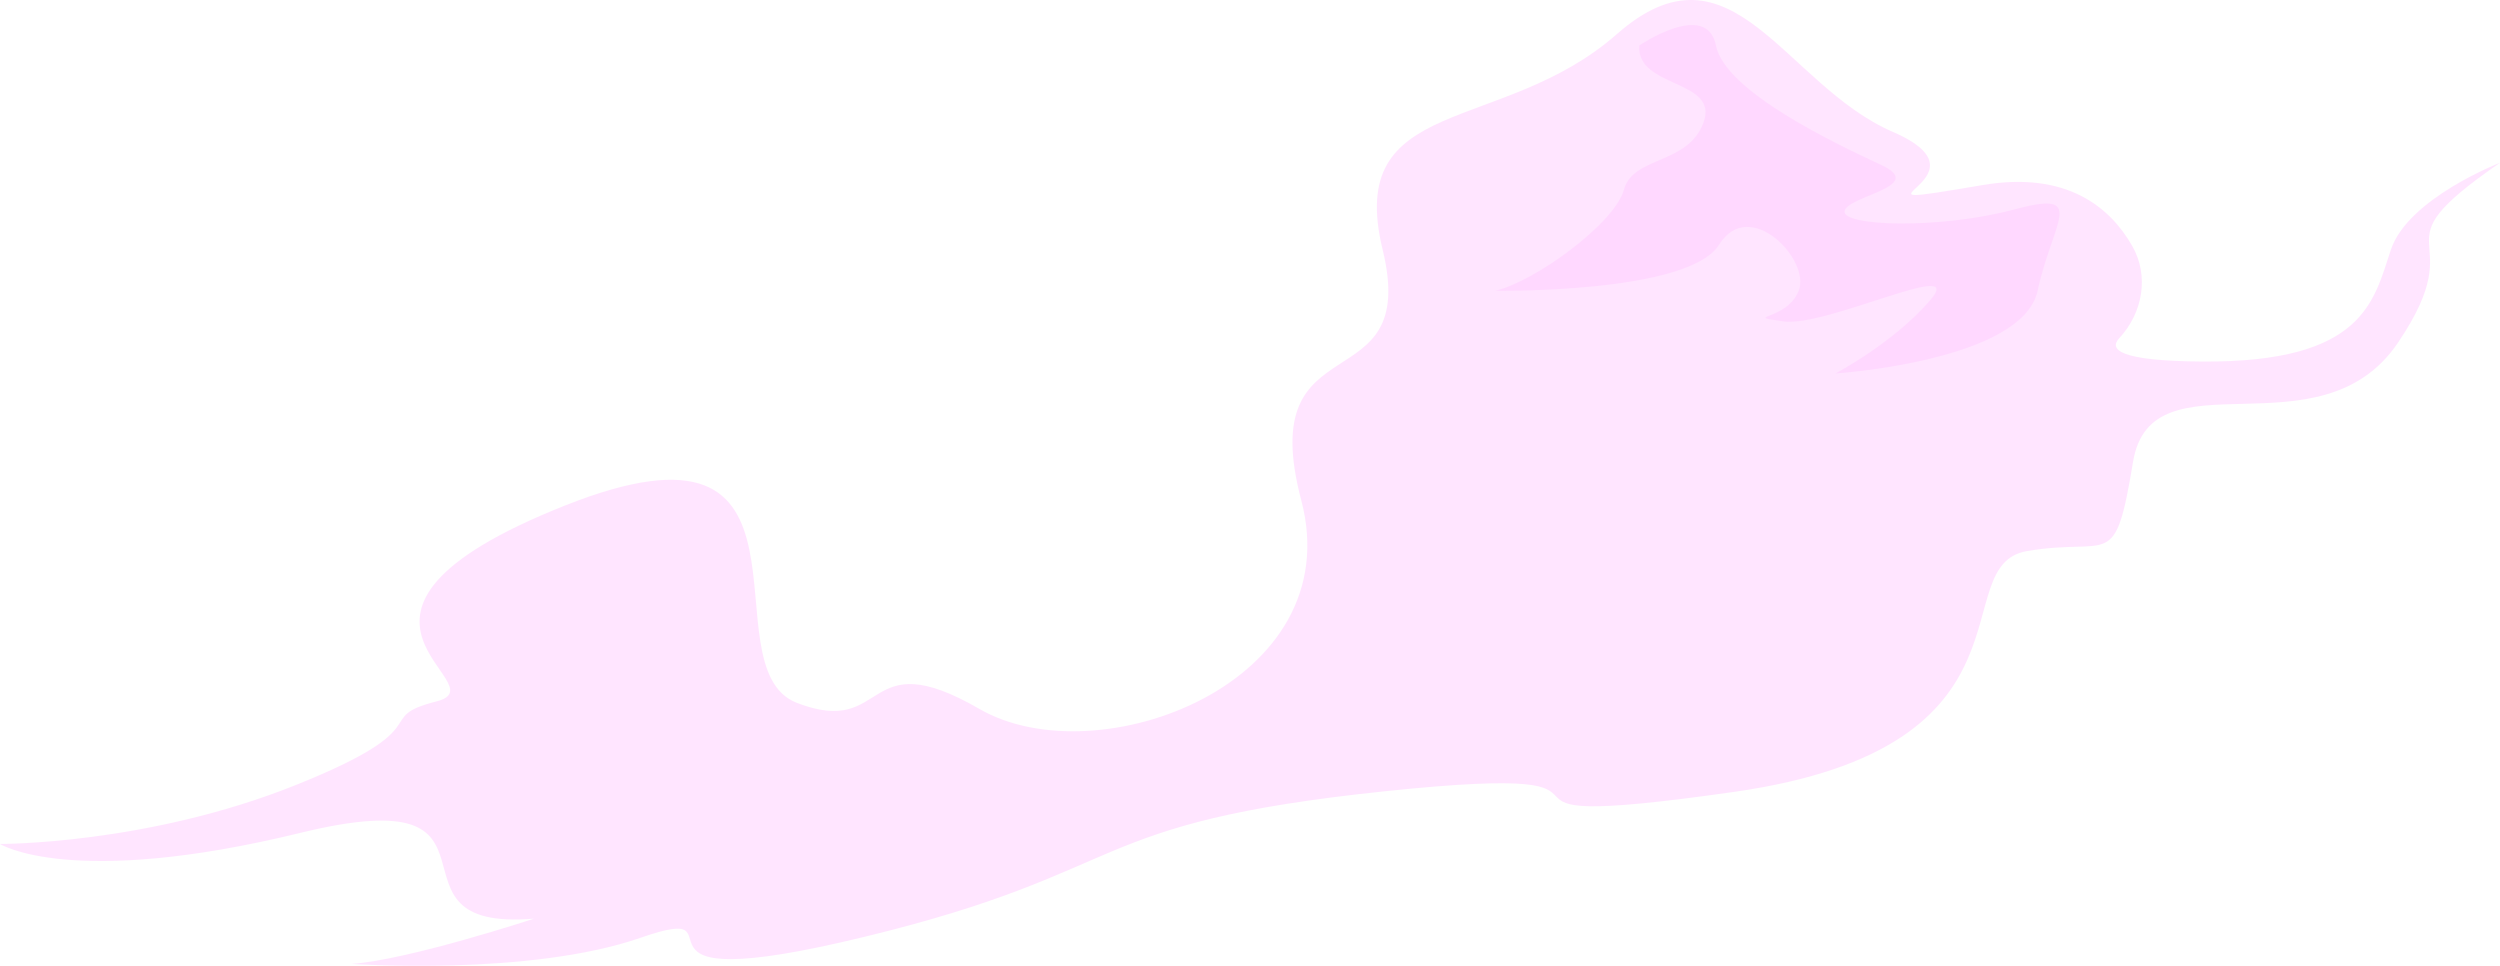 <svg id="Layer_2" data-name="Layer 2" xmlns="http://www.w3.org/2000/svg" viewBox="0 0 952.01 367.79"><defs><style>.cls-1{fill:#fcf;opacity:0.5;}</style></defs><title>purplefront</title><path class="cls-1" d="M1143.84,453.6c9-9.69,11.47-23.75,4.94-35.16-8.4-14.65-24.86-28.62-57-23.16-61.84,10.5,7.28-2.32-34.16-20.26S996.4,299.2,952.51,337.81s-103.63,22.69-89.15,82.13-49.38,25.76-31,95.4-77.53,105.47-122.54,79.44-34.29,11.26-69.5-2.31,16.36-116.8-88.45-75.12-23.54,68.07-48.77,74.53,2.68,9.32-53.82,31.94-112.48,22.36-112.48,22.36,27,17.13,114.46-4.23,26.19,37.9,88.92,32.68c0,0-47.79,15.72-69.47,17.23,0,0,67.73,4.78,110.19-10s-17.74,24.73,85.49-.4S748,638.27,864.36,626.1s12.82,17.37,132.78.26,79.68-86.29,111.67-91.72,33.25,8.47,40.3-34,71.1-1.22,100.9-45.37-11.25-33.93,38.83-68.49c0,0-35,13.54-41.55,33.11s-10.24,43-71.75,42.59C1143.51,462.28,1139.92,457.82,1143.84,453.6Z" transform="translate(-336.83 -324.8)"/><path class="cls-1" d="M961.08,342.11c-1.17,16.34,30.34,12.84,24.51,29.18S958.74,384.13,955.24,397s-33.85,35-49,38.52c0,0,73.53,1.16,85.2-17.51s35,5.84,30.35,17.51-22.18,9.33-5.84,11.67,70-24.51,56-8.17-36.18,28-36.18,28,71.2-4.67,77-31.51,19.28-38.52-9-30.93-65.66,6.42-64.5.58,31.52-9.34,14-17.51-59.52-28-63-45.52S961.08,342.11,961.08,342.11Z" transform="translate(-336.83 -324.8)"/></svg>